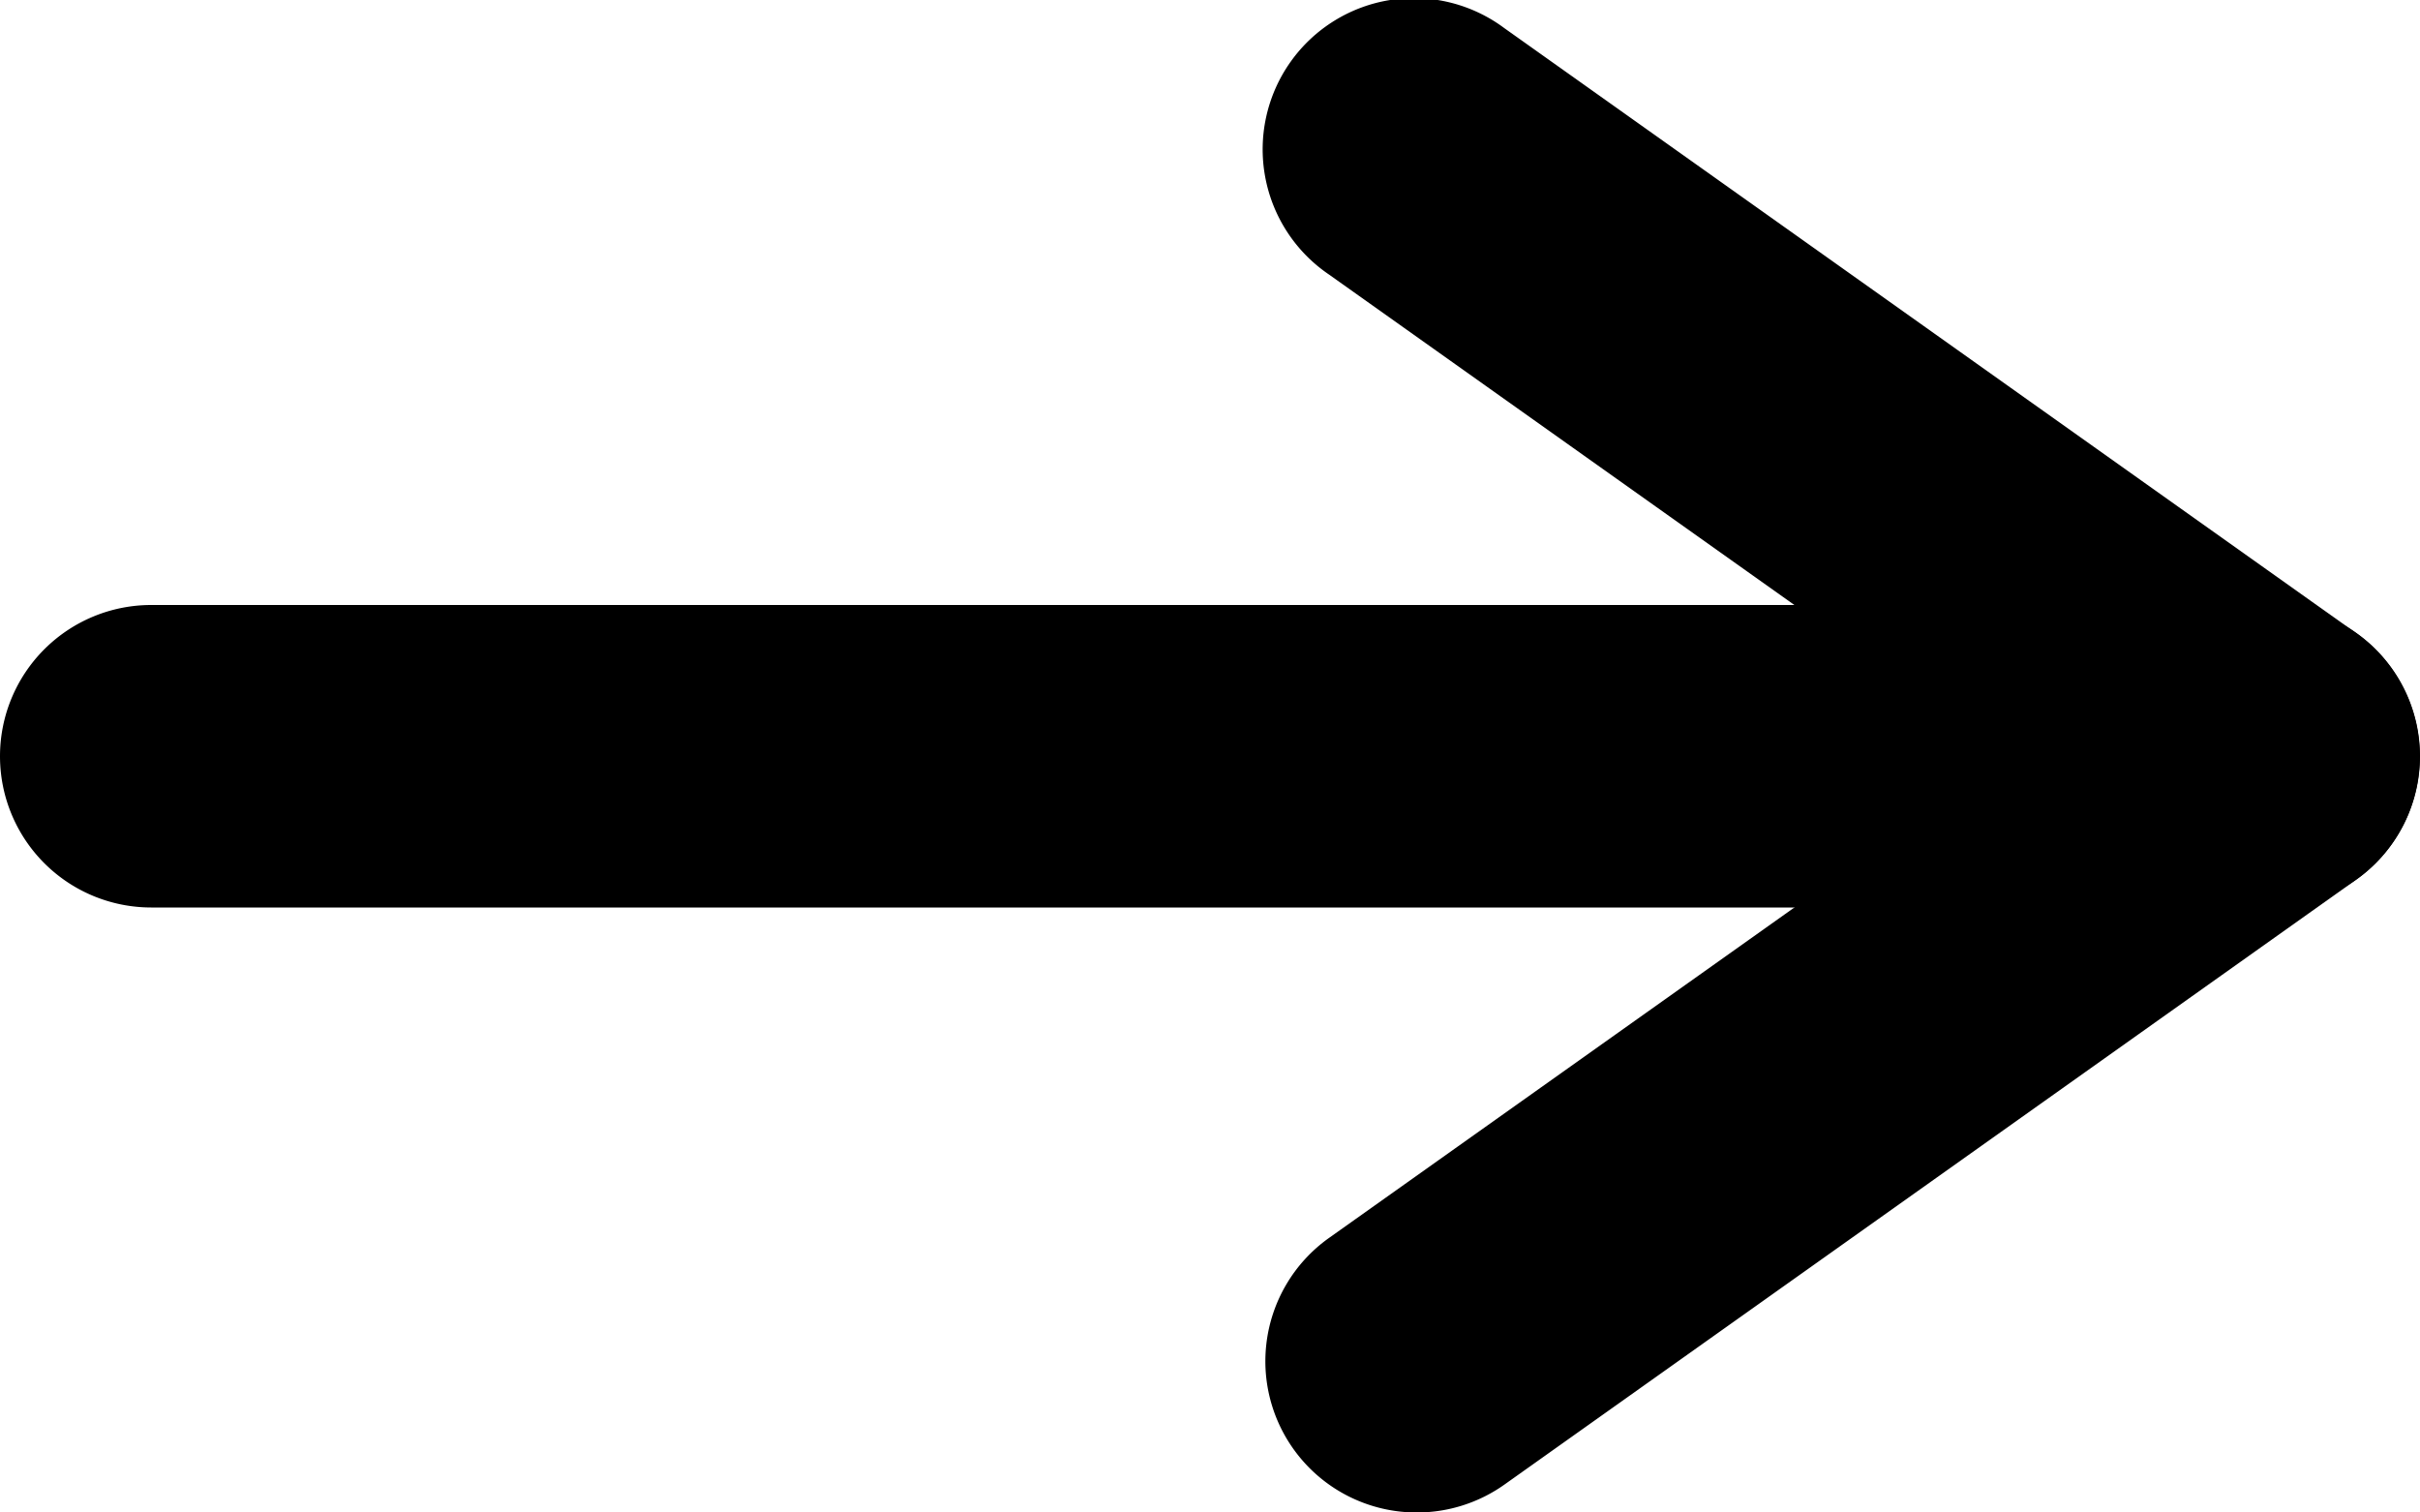 <svg xmlns="http://www.w3.org/2000/svg" width="8" height="5" viewBox="0 0 8 5"><g transform="translate(-586.5 -738.5)"><path d="M21,22.5a.5.5,0,0,1-.29-.908L22.952,20,20.71,18.408a.5.5,0,1,1,.579-.815l2.816,2a.5.5,0,0,1,0,.815l-2.816,2A.5.5,0,0,1,21,22.5Z" transform="translate(570.184 721)"/><path d="M-5675.517-2792.5h-7a.5.5,0,0,1-.5-.5.5.5,0,0,1,.5-.5h7a.5.5,0,0,1,.5.5A.5.5,0,0,1-5675.517-2792.5Z" transform="translate(6269.517 3534)"/></g></svg>